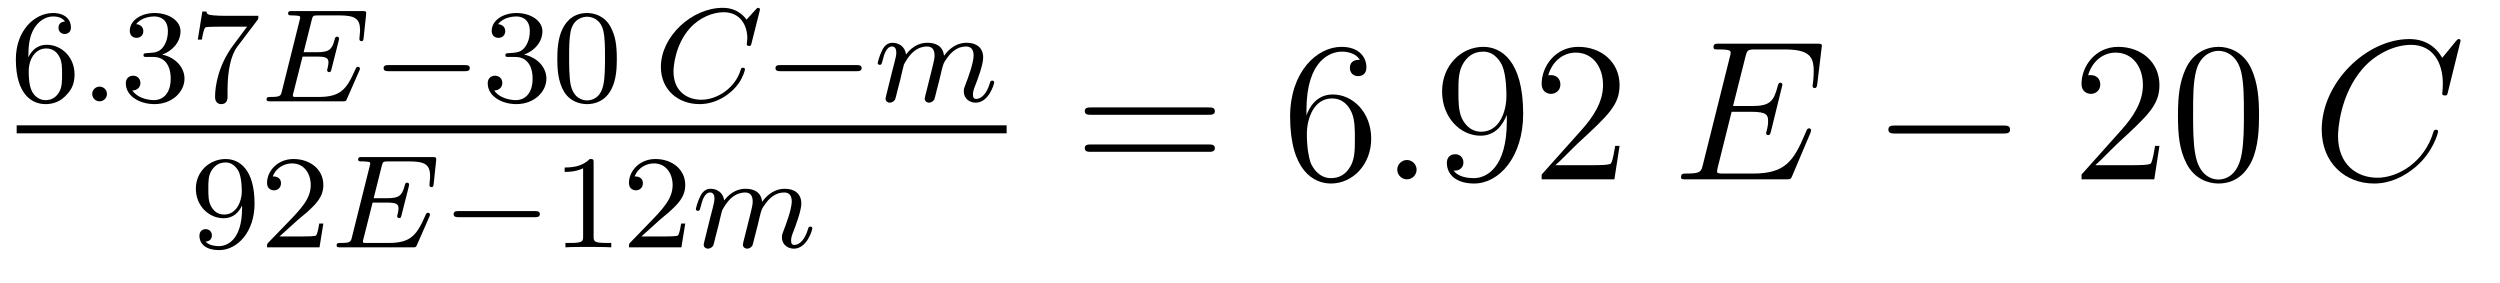 <?xml version='1.0' encoding='UTF-8'?>
<!-- This file was generated by dvisvgm 2.8.1 -->
<svg version='1.1' xmlns='http://www.w3.org/2000/svg' xmlns:xlink='http://www.w3.org/1999/xlink' width='150pt' height='17pt' viewBox='0 -17 150 17'>
<g id='page1'>
<g transform='matrix(1 0 0 -1 -129 648)'>
<path d='M130.7 661.557C130.7 662.219 130.755 662.801 131.042 663.287C131.281 663.685 131.688 664.012 132.19 664.012C132.349 664.012 132.716 663.988 132.899 663.709C132.54 663.693 132.508 663.422 132.508 663.334C132.508 663.095 132.692 662.96 132.883 662.96C133.026 662.96 133.257 663.048 133.257 663.35C133.257 663.828 132.899 664.219 132.182 664.219C131.074 664.219 129.951 663.167 129.951 661.446C129.951 659.287 130.955 658.753 131.727 658.753C132.11 658.753 132.524 658.856 132.883 659.199C133.202 659.51 133.473 659.844 133.473 660.537C133.473 661.582 132.684 662.314 131.799 662.314C131.226 662.314 130.883 661.948 130.7 661.557ZM131.727 658.992C131.305 658.992 131.042 659.287 130.923 659.51C130.739 659.868 130.723 660.41 130.723 660.713C130.723 661.502 131.154 662.092 131.768 662.092C132.166 662.092 132.405 661.884 132.556 661.605C132.724 661.311 132.724 660.952 132.724 660.546C132.724 660.139 132.724 659.788 132.564 659.502C132.357 659.135 132.078 658.992 131.727 658.992Z'/>
<path d='M135.417 659.358C135.417 659.629 135.194 659.804 134.979 659.804C134.724 659.804 134.532 659.597 134.532 659.366C134.532 659.095 134.755 658.92 134.97 658.92C135.225 658.92 135.417 659.127 135.417 659.358Z'/>
<path d='M138.214 661.582C138.843 661.582 139.242 661.119 139.242 660.282C139.242 659.287 138.676 658.992 138.254 658.992C137.815 658.992 137.218 659.151 136.939 659.573C137.226 659.573 137.425 659.757 137.425 660.02C137.425 660.275 137.241 660.458 136.986 660.458C136.771 660.458 136.548 660.322 136.548 660.004C136.548 659.247 137.361 658.753 138.27 658.753C139.329 658.753 140.07 659.486 140.07 660.282C140.07 660.944 139.544 661.55 138.732 661.725C139.361 661.948 139.831 662.49 139.831 663.127C139.831 663.765 139.114 664.219 138.285 664.219C137.433 664.219 136.787 663.757 136.787 663.151C136.787 662.856 136.986 662.729 137.194 662.729C137.441 662.729 137.6 662.904 137.6 663.135C137.6 663.43 137.345 663.542 137.17 663.55C137.505 663.988 138.118 664.012 138.261 664.012C138.469 664.012 139.074 663.948 139.074 663.127C139.074 662.569 138.843 662.235 138.732 662.107C138.493 661.86 138.309 661.844 137.823 661.812C137.672 661.805 137.608 661.797 137.608 661.693C137.608 661.582 137.68 661.582 137.815 661.582H138.214ZM144.429 663.773C144.501 663.86 144.501 663.876 144.501 664.052H142.477C142.278 664.052 142.031 664.06 141.832 664.076C141.418 664.107 141.41 664.179 141.386 664.307H141.139L140.868 662.625H141.115C141.131 662.745 141.218 663.295 141.33 663.358C141.418 663.398 142.015 663.398 142.135 663.398H143.824L143.003 662.298C142.095 661.087 141.904 659.828 141.904 659.199C141.904 659.119 141.904 658.753 142.278 658.753C142.653 658.753 142.653 659.111 142.653 659.207V659.589C142.653 660.737 142.844 661.677 143.235 662.195L144.429 663.773Z'/>
<path d='M150.564 660.769C150.58 660.801 150.596 660.848 150.596 660.88C150.596 660.896 150.588 660.992 150.477 660.992C150.389 660.992 150.381 660.968 150.301 660.792C149.791 659.629 149.417 659.183 148.118 659.183H146.668C146.596 659.199 146.572 659.199 146.572 659.255C146.572 659.318 146.588 659.382 146.604 659.43L147.154 661.605H148.006C148.588 661.605 148.708 661.51 148.708 661.255C148.708 661.247 148.708 661.119 148.652 660.896C148.636 660.856 148.628 660.808 148.628 660.785C148.628 660.777 148.636 660.673 148.748 660.673C148.843 660.673 148.859 660.721 148.891 660.856L149.313 662.522C149.321 662.546 149.345 662.665 149.345 662.681C149.345 662.761 149.281 662.801 149.226 662.801C149.122 662.801 149.114 662.745 149.074 662.609C148.915 661.988 148.7 661.868 148.014 661.868H147.218L147.696 663.773C147.768 664.06 147.775 664.076 148.102 664.076H149.345C150.301 664.076 150.604 663.884 150.604 663.183C150.604 663.016 150.564 662.817 150.564 662.665C150.564 662.569 150.62 662.53 150.684 662.53C150.795 662.53 150.804 662.601 150.819 662.737L150.963 664.092C150.971 664.131 150.971 664.187 150.971 664.227C150.971 664.338 150.875 664.338 150.732 664.338H146.532C146.381 664.338 146.286 664.338 146.286 664.187C146.286 664.076 146.389 664.076 146.525 664.076C146.548 664.076 146.692 664.076 146.827 664.06C146.994 664.044 147.01 664.02 147.01 663.948C147.01 663.908 146.994 663.86 146.987 663.821L145.919 659.549C145.847 659.247 145.831 659.183 145.241 659.183C145.09 659.183 144.995 659.183 144.995 659.032C144.995 658.92 145.098 658.92 145.234 658.92H149.544C149.744 658.92 149.752 658.92 149.815 659.063L150.564 660.769Z'/>
<path d='M156.884 660.729C157.012 660.729 157.187 660.729 157.187 660.912C157.187 661.095 157.012 661.095 156.884 661.095H152.318C152.191 661.095 152.016 661.095 152.016 660.912C152.016 660.729 152.191 660.729 152.318 660.729H156.884Z'/>
<path d='M159.928 661.582C160.558 661.582 160.956 661.119 160.956 660.282C160.956 659.287 160.39 658.992 159.968 658.992C159.53 658.992 158.932 659.151 158.653 659.573C158.94 659.573 159.139 659.757 159.139 660.02C159.139 660.275 158.956 660.458 158.701 660.458C158.486 660.458 158.263 660.322 158.263 660.004C158.263 659.247 159.075 658.753 159.984 658.753C161.044 658.753 161.784 659.486 161.784 660.282C161.784 660.944 161.259 661.55 160.446 661.725C161.076 661.948 161.545 662.49 161.545 663.127C161.545 663.765 160.829 664.219 160 664.219C159.147 664.219 158.502 663.757 158.502 663.151C158.502 662.856 158.701 662.729 158.908 662.729C159.155 662.729 159.315 662.904 159.315 663.135C159.315 663.43 159.06 663.542 158.884 663.55C159.219 663.988 159.832 664.012 159.976 664.012C160.183 664.012 160.789 663.948 160.789 663.127C160.789 662.569 160.558 662.235 160.446 662.107C160.207 661.86 160.024 661.844 159.538 661.812C159.386 661.805 159.322 661.797 159.322 661.693C159.322 661.582 159.394 661.582 159.53 661.582H159.928ZM166.009 661.462C166.009 662.314 165.921 662.832 165.658 663.342C165.307 664.044 164.662 664.219 164.224 664.219C163.22 664.219 162.853 663.47 162.741 663.247C162.455 662.665 162.439 661.876 162.439 661.462C162.439 660.936 162.463 660.131 162.845 659.494C163.212 658.904 163.801 658.753 164.224 658.753C164.606 658.753 165.291 658.872 165.69 659.661C165.984 660.235 166.009 660.944 166.009 661.462ZM164.224 658.976C163.953 658.976 163.403 659.103 163.236 659.94C163.148 660.394 163.148 661.143 163.148 661.557C163.148 662.107 163.148 662.665 163.236 663.103C163.403 663.916 164.025 663.996 164.224 663.996C164.495 663.996 165.045 663.86 165.204 663.135C165.3 662.697 165.3 662.099 165.3 661.557C165.3 661.087 165.3 660.37 165.204 659.924C165.036 659.087 164.487 658.976 164.224 658.976Z'/>
<path d='M174.573 664.315C174.581 664.347 174.597 664.394 174.597 664.434C174.597 664.49 174.549 664.53 174.494 664.53C174.438 664.53 174.414 664.506 174.35 664.434L173.792 663.821C173.721 663.924 173.298 664.53 172.366 664.53C170.517 664.53 168.653 662.817 168.653 660.984C168.653 659.597 169.704 658.753 170.972 658.753C172.015 658.753 172.9 659.39 173.33 660.012C173.593 660.402 173.697 660.785 173.697 660.832C173.697 660.904 173.649 660.936 173.577 660.936C173.482 660.936 173.466 660.896 173.442 660.808C173.107 659.709 172.031 659.016 171.075 659.016C170.262 659.016 169.41 659.494 169.41 660.713C169.41 660.968 169.497 662.298 170.382 663.295C170.979 663.964 171.792 664.267 172.422 664.267C173.426 664.267 173.84 663.462 173.84 662.705C173.84 662.593 173.808 662.442 173.808 662.346C173.808 662.243 173.912 662.243 173.944 662.243C174.047 662.243 174.063 662.275 174.095 662.418L174.573 664.315Z'/>
<path d='M180.397 660.729C180.524 660.729 180.699 660.729 180.699 660.912C180.699 661.095 180.524 661.095 180.397 661.095H175.831C175.703 661.095 175.528 661.095 175.528 660.912C175.528 660.729 175.703 660.729 175.831 660.729H180.397Z'/>
<path d='M183.018 660.227C183.042 660.346 183.121 660.649 183.145 660.769C183.169 660.848 183.217 661.04 183.233 661.119C183.249 661.159 183.512 661.677 183.863 661.94C184.134 662.147 184.396 662.211 184.62 662.211C184.914 662.211 185.074 662.036 185.074 661.669C185.074 661.478 185.026 661.295 184.938 660.936C184.882 660.729 184.747 660.195 184.699 659.98L184.58 659.502C184.54 659.366 184.484 659.127 184.484 659.087C184.484 658.904 184.635 658.84 184.739 658.84C184.882 658.84 185.002 658.936 185.058 659.032C185.082 659.079 185.145 659.35 185.185 659.517L185.369 660.227C185.392 660.346 185.472 660.649 185.496 660.769C185.608 661.199 185.608 661.207 185.791 661.47C186.054 661.86 186.428 662.211 186.962 662.211C187.249 662.211 187.416 662.044 187.416 661.669C187.416 661.231 187.082 660.314 186.93 659.932C186.851 659.725 186.827 659.669 186.827 659.517C186.827 659.063 187.201 658.84 187.544 658.84C188.325 658.84 188.651 659.956 188.651 660.059C188.651 660.139 188.588 660.163 188.532 660.163C188.436 660.163 188.421 660.107 188.396 660.027C188.205 659.366 187.871 659.063 187.568 659.063C187.44 659.063 187.377 659.143 187.377 659.326C187.377 659.51 187.44 659.685 187.52 659.884C187.64 660.187 187.99 661.103 187.99 661.55C187.99 662.147 187.576 662.434 187.002 662.434C186.452 662.434 185.998 662.147 185.64 661.653C185.576 662.291 185.066 662.434 184.651 662.434C184.285 662.434 183.799 662.307 183.36 661.733C183.305 662.211 182.922 662.434 182.548 662.434C182.269 662.434 182.07 662.267 181.934 661.996C181.743 661.621 181.663 661.231 181.663 661.215C181.663 661.143 181.719 661.111 181.783 661.111C181.886 661.111 181.894 661.143 181.95 661.35C182.046 661.741 182.189 662.211 182.524 662.211C182.731 662.211 182.779 662.012 182.779 661.837C182.779 661.693 182.739 661.542 182.675 661.279C182.659 661.215 182.54 660.745 182.508 660.633L182.213 659.438C182.181 659.318 182.133 659.119 182.133 659.087C182.133 658.904 182.285 658.84 182.388 658.84C182.532 658.84 182.651 658.936 182.707 659.032C182.731 659.079 182.795 659.35 182.835 659.517L183.018 660.227Z'/>
<path d='M130 657H189.398V657.48H130'/>
<path d='M143.524 652.511C143.524 650.566 142.599 650.232 142.137 650.232C141.97 650.232 141.555 650.256 141.34 650.502C141.691 650.534 141.715 650.797 141.715 650.877C141.715 651.116 141.532 651.252 141.34 651.252C141.197 651.252 140.966 651.164 140.966 650.861C140.966 650.319 141.412 649.993 142.145 649.993C143.237 649.993 144.273 651.076 144.273 652.782C144.273 654.853 143.356 655.459 142.536 655.459C141.595 655.459 140.751 654.726 140.751 653.682C140.751 652.654 141.523 651.905 142.424 651.905C142.99 651.905 143.333 652.264 143.524 652.67V652.511ZM142.456 652.128C142.089 652.128 141.858 652.296 141.683 652.59C141.5 652.885 141.5 653.268 141.5 653.674C141.5 654.144 141.5 654.479 141.715 654.806C141.914 655.092 142.169 655.252 142.543 655.252C143.078 655.252 143.308 654.726 143.333 654.686C143.5 654.296 143.508 653.674 143.508 653.515C143.508 652.885 143.165 652.128 142.456 652.128ZM146.847 651.786C146.975 651.905 147.309 652.168 147.437 652.28C147.931 652.734 148.401 653.172 148.401 653.897C148.401 654.845 147.604 655.459 146.608 655.459C145.652 655.459 145.022 654.734 145.022 654.025C145.022 653.634 145.333 653.578 145.445 653.578C145.612 653.578 145.859 653.698 145.859 654.001C145.859 654.415 145.461 654.415 145.365 654.415C145.596 654.997 146.13 655.196 146.52 655.196C147.262 655.196 147.644 654.567 147.644 653.897C147.644 653.068 147.062 652.463 146.122 651.499L145.118 650.463C145.022 650.375 145.022 650.359 145.022 650.16H148.17L148.401 651.586H148.154C148.13 651.427 148.066 651.028 147.971 650.877C147.923 650.813 147.317 650.813 147.19 650.813H145.771L146.847 651.786Z'/>
<path d='M154.767 652.009C154.783 652.041 154.799 652.088 154.799 652.12C154.799 652.136 154.791 652.232 154.679 652.232C154.592 652.232 154.583 652.208 154.504 652.032C153.994 650.869 153.619 650.423 152.32 650.423H150.87C150.798 650.439 150.775 650.439 150.775 650.495C150.775 650.558 150.791 650.622 150.807 650.67L151.356 652.845H152.209C152.791 652.845 152.91 652.75 152.91 652.495C152.91 652.487 152.91 652.359 152.854 652.136C152.838 652.096 152.83 652.048 152.83 652.025C152.83 652.017 152.838 651.913 152.95 651.913C153.046 651.913 153.062 651.961 153.093 652.096L153.516 653.762C153.524 653.786 153.548 653.905 153.548 653.921C153.548 654.001 153.484 654.041 153.428 654.041C153.324 654.041 153.317 653.985 153.277 653.849C153.117 653.228 152.902 653.108 152.217 653.108H151.42L151.898 655.013C151.97 655.3 151.978 655.316 152.304 655.316H153.548C154.504 655.316 154.807 655.124 154.807 654.423C154.807 654.256 154.767 654.057 154.767 653.905C154.767 653.809 154.823 653.77 154.886 653.77C154.998 653.77 155.006 653.841 155.022 653.977L155.165 655.332C155.173 655.371 155.173 655.427 155.173 655.467C155.173 655.578 155.078 655.578 154.934 655.578H150.735C150.583 655.578 150.488 655.578 150.488 655.427C150.488 655.316 150.591 655.316 150.727 655.316C150.751 655.316 150.894 655.316 151.03 655.3C151.197 655.284 151.213 655.26 151.213 655.188C151.213 655.148 151.197 655.1 151.189 655.061L150.121 650.789C150.049 650.487 150.033 650.423 149.444 650.423C149.292 650.423 149.197 650.423 149.197 650.272C149.197 650.16 149.3 650.16 149.436 650.16H153.747C153.946 650.16 153.954 650.16 154.018 650.303L154.767 652.009Z'/>
<path d='M161.087 651.969C161.214 651.969 161.39 651.969 161.39 652.152C161.39 652.335 161.214 652.335 161.087 652.335H156.521C156.393 652.335 156.218 652.335 156.218 652.152C156.218 651.969 156.393 651.969 156.521 651.969H161.087Z'/>
<path d='M164.617 655.236C164.617 655.451 164.601 655.459 164.385 655.459C164.059 655.14 163.636 654.949 162.879 654.949V654.686C163.094 654.686 163.525 654.686 163.987 654.901V650.813C163.987 650.518 163.963 650.423 163.206 650.423H162.927V650.16C163.254 650.184 163.939 650.184 164.298 650.184C164.656 650.184 165.349 650.184 165.676 650.16V650.423H165.397C164.64 650.423 164.617 650.518 164.617 650.813V655.236ZM168.562 651.786C168.689 651.905 169.024 652.168 169.151 652.28C169.645 652.734 170.115 653.172 170.115 653.897C170.115 654.845 169.318 655.459 168.323 655.459C167.366 655.459 166.737 654.734 166.737 654.025C166.737 653.634 167.048 653.578 167.159 653.578C167.326 653.578 167.573 653.698 167.573 654.001C167.573 654.415 167.175 654.415 167.079 654.415C167.31 654.997 167.844 655.196 168.235 655.196C168.976 655.196 169.358 654.567 169.358 653.897C169.358 653.068 168.777 652.463 167.836 651.499L166.832 650.463C166.737 650.375 166.737 650.359 166.737 650.16H169.884L170.115 651.586H169.868C169.844 651.427 169.781 651.028 169.685 650.877C169.637 650.813 169.032 650.813 168.904 650.813H167.486L168.562 651.786Z'/>
<path d='M172.107 651.467C172.13 651.586 172.21 651.889 172.234 652.009C172.258 652.088 172.306 652.28 172.322 652.359C172.338 652.399 172.601 652.917 172.951 653.18C173.222 653.387 173.485 653.451 173.708 653.451C174.003 653.451 174.162 653.276 174.162 652.909C174.162 652.718 174.114 652.535 174.027 652.176C173.971 651.969 173.836 651.435 173.788 651.22L173.668 650.742C173.628 650.606 173.573 650.367 173.573 650.327C173.573 650.144 173.724 650.08 173.828 650.08C173.971 650.08 174.091 650.176 174.146 650.272C174.17 650.319 174.234 650.59 174.274 650.757L174.457 651.467C174.481 651.586 174.561 651.889 174.585 652.009C174.696 652.439 174.696 652.447 174.879 652.71C175.143 653.1 175.517 653.451 176.051 653.451C176.338 653.451 176.505 653.284 176.505 652.909C176.505 652.471 176.17 651.554 176.019 651.172C175.939 650.965 175.915 650.909 175.915 650.757C175.915 650.303 176.29 650.08 176.633 650.08C177.413 650.08 177.74 651.196 177.74 651.299C177.74 651.379 177.676 651.403 177.621 651.403C177.525 651.403 177.509 651.347 177.485 651.267C177.294 650.606 176.959 650.303 176.657 650.303C176.529 650.303 176.465 650.383 176.465 650.566C176.465 650.75 176.529 650.925 176.609 651.124C176.728 651.427 177.079 652.343 177.079 652.79C177.079 653.387 176.664 653.674 176.091 653.674C175.541 653.674 175.087 653.387 174.728 652.893C174.664 653.531 174.154 653.674 173.74 653.674C173.373 653.674 172.887 653.547 172.449 652.973C172.393 653.451 172.011 653.674 171.636 653.674C171.357 653.674 171.158 653.507 171.023 653.236C170.832 652.861 170.752 652.471 170.752 652.455C170.752 652.383 170.808 652.351 170.871 652.351C170.975 652.351 170.983 652.383 171.039 652.59C171.134 652.981 171.278 653.451 171.612 653.451C171.82 653.451 171.867 653.252 171.867 653.077C171.867 652.933 171.828 652.782 171.764 652.519C171.748 652.455 171.628 651.985 171.597 651.873L171.302 650.678C171.27 650.558 171.222 650.359 171.222 650.327C171.222 650.144 171.373 650.08 171.477 650.08C171.62 650.08 171.74 650.176 171.796 650.272C171.82 650.319 171.883 650.59 171.923 650.757L172.107 651.467Z'/>
<path d='M201.509 658.113C201.677 658.113 201.892 658.113 201.892 658.328C201.892 658.555 201.689 658.555 201.509 658.555H194.468C194.3 658.555 194.086 658.555 194.086 658.34C194.086 658.113 194.288 658.113 194.468 658.113H201.509ZM201.509 655.89C201.677 655.89 201.892 655.89 201.892 656.105C201.892 656.332 201.689 656.332 201.509 656.332H194.468C194.3 656.332 194.086 656.332 194.086 656.117C194.086 655.89 194.288 655.89 194.468 655.89H201.509Z'/>
<path d='M207.388 658.4C207.388 661.424 208.858 661.902 209.503 661.902C209.934 661.902 210.364 661.771 210.592 661.413C210.448 661.413 209.994 661.413 209.994 660.922C209.994 660.659 210.173 660.432 210.484 660.432C210.782 660.432 210.985 660.612 210.985 660.958C210.985 661.58 210.532 662.189 209.491 662.189C207.985 662.189 206.407 660.648 206.407 658.017C206.407 654.73 207.842 653.989 208.858 653.989C210.161 653.989 211.272 655.125 211.272 656.679C211.272 658.268 210.161 659.332 208.966 659.332C207.901 659.332 207.508 658.412 207.388 658.077V658.4ZM208.858 654.312C208.105 654.312 207.746 654.981 207.638 655.232C207.53 655.543 207.412 656.129 207.412 656.966C207.412 657.91 207.842 659.093 208.918 659.093C209.575 659.093 209.922 658.651 210.101 658.245C210.293 657.802 210.293 657.205 210.293 656.691C210.293 656.081 210.293 655.543 210.065 655.089C209.766 654.515 209.336 654.312 208.858 654.312Z'/>
<path d='M213.996 654.814C213.996 655.16 213.708 655.4 213.421 655.4C213.076 655.4 212.836 655.113 212.836 654.826C212.836 654.479 213.122 654.24 213.41 654.24C213.756 654.24 213.996 654.527 213.996 654.814Z'/>
<path d='M219.409 657.719C219.409 654.897 218.154 654.312 217.438 654.312C217.151 654.312 216.516 654.348 216.218 654.766H216.289C216.373 654.742 216.804 654.814 216.804 655.256C216.804 655.519 216.624 655.746 216.313 655.746S215.812 655.543 215.812 655.232C215.812 654.491 216.409 653.989 217.45 653.989C218.944 653.989 220.39 655.579 220.39 658.173C220.39 661.388 219.05 662.189 217.999 662.189C216.684 662.189 215.525 661.09 215.525 659.512C215.525 657.934 216.636 656.858 217.831 656.858C218.717 656.858 219.17 657.503 219.409 658.113V657.719ZM217.879 657.097C217.127 657.097 216.804 657.707 216.696 657.934C216.505 658.388 216.505 658.962 216.505 659.5C216.505 660.169 216.505 660.743 216.816 661.233C217.031 661.556 217.354 661.902 217.999 661.902C218.681 661.902 219.028 661.305 219.146 661.03C219.385 660.444 219.385 659.428 219.385 659.249C219.385 658.245 218.932 657.097 217.879 657.097ZM226.174 656.248H225.911C225.875 656.045 225.78 655.387 225.66 655.196C225.576 655.089 224.894 655.089 224.537 655.089H222.325C222.648 655.364 223.376 656.129 223.687 656.416C225.505 658.089 226.174 658.711 226.174 659.894C226.174 661.269 225.086 662.189 223.699 662.189C222.313 662.189 221.5 661.006 221.5 659.978C221.5 659.368 222.026 659.368 222.062 659.368C222.313 659.368 222.624 659.547 222.624 659.93C222.624 660.265 222.396 660.492 222.062 660.492C221.954 660.492 221.93 660.492 221.894 660.48C222.122 661.293 222.767 661.843 223.544 661.843C224.561 661.843 225.182 660.994 225.182 659.894C225.182 658.878 224.596 657.993 223.915 657.228L221.5 654.527V654.24H225.863L226.174 656.248Z'/>
<path d='M237.62 657.013C237.632 657.049 237.668 657.133 237.668 657.181C237.668 657.241 237.62 657.3 237.548 657.3C237.5 657.3 237.476 657.288 237.44 657.252C237.418 657.241 237.418 657.217 237.31 656.977C236.604 655.304 236.09 654.587 234.178 654.587H232.432C232.265 654.587 232.241 654.587 232.169 654.599C232.038 654.611 232.026 654.634 232.026 654.73C232.026 654.814 232.05 654.886 232.074 654.993L232.898 658.293H234.082C235.014 658.293 235.086 658.089 235.086 657.731C235.086 657.611 235.086 657.503 235.002 657.145C234.978 657.097 234.966 657.049 234.966 657.013C234.966 656.93 235.026 656.894 235.098 656.894C235.206 656.894 235.218 656.977 235.265 657.145L235.946 659.918C235.946 659.978 235.898 660.038 235.828 660.038C235.72 660.038 235.708 659.99 235.66 659.823C235.421 658.902 235.182 658.639 234.118 658.639H232.982L233.723 661.58C233.831 661.998 233.855 662.034 234.346 662.034H236.054C237.524 662.034 237.823 661.64 237.823 660.731C237.823 660.719 237.823 660.384 237.775 659.99C237.763 659.942 237.752 659.87 237.752 659.847C237.752 659.751 237.811 659.715 237.883 659.715C237.967 659.715 238.015 659.763 238.039 659.978L238.29 662.07C238.29 662.106 238.314 662.225 238.314 662.249C238.314 662.381 238.206 662.381 237.991 662.381H232.157C231.93 662.381 231.811 662.381 231.811 662.166C231.811 662.034 231.894 662.034 232.098 662.034C232.838 662.034 232.838 661.95 232.838 661.819C232.838 661.759 232.826 661.711 232.79 661.58L231.176 655.125C231.07 654.706 231.046 654.587 230.209 654.587C229.981 654.587 229.862 654.587 229.862 654.372C229.862 654.24 229.933 654.24 230.173 654.24H236.173C236.437 654.24 236.449 654.252 236.532 654.443L237.62 657.013Z'/>
<path d='M249.187 656.989C249.39 656.989 249.605 656.989 249.605 657.228C249.605 657.468 249.39 657.468 249.187 657.468H242.719C242.516 657.468 242.302 657.468 242.302 657.228C242.302 656.989 242.516 656.989 242.719 656.989H249.187Z'/>
<path d='M258.566 656.248H258.304C258.268 656.045 258.173 655.387 258.053 655.196C257.969 655.089 257.288 655.089 256.93 655.089H254.718C255.041 655.364 255.769 656.129 256.081 656.416C257.898 658.089 258.566 658.711 258.566 659.894C258.566 661.269 257.479 662.189 256.092 662.189C254.706 662.189 253.892 661.006 253.892 659.978C253.892 659.368 254.419 659.368 254.455 659.368C254.706 659.368 255.017 659.547 255.017 659.93C255.017 660.265 254.789 660.492 254.455 660.492C254.347 660.492 254.323 660.492 254.287 660.48C254.515 661.293 255.16 661.843 255.937 661.843C256.954 661.843 257.575 660.994 257.575 659.894C257.575 658.878 256.99 657.993 256.308 657.228L253.892 654.527V654.24H258.257L258.566 656.248ZM264.542 658.065C264.542 659.058 264.482 660.026 264.053 660.934C263.562 661.927 262.702 662.189 262.116 662.189C261.422 662.189 260.574 661.843 260.131 660.851C259.796 660.097 259.678 659.356 259.678 658.065C259.678 656.906 259.76 656.033 260.191 655.184C260.658 654.276 261.482 653.989 262.104 653.989C263.144 653.989 263.742 654.611 264.089 655.304C264.518 656.2 264.542 657.372 264.542 658.065ZM262.104 654.228C261.721 654.228 260.945 654.443 260.717 655.746C260.586 656.463 260.586 657.372 260.586 658.209C260.586 659.189 260.586 660.073 260.777 660.779C260.981 661.58 261.59 661.95 262.104 661.95C262.558 661.95 263.251 661.675 263.479 660.648C263.634 659.966 263.634 659.022 263.634 658.209C263.634 657.408 263.634 656.499 263.502 655.77C263.275 654.455 262.523 654.228 262.104 654.228Z'/>
<path d='M276.635 662.548C276.635 662.656 276.551 662.656 276.527 662.656S276.455 662.656 276.36 662.536L275.536 661.532C275.117 662.249 274.459 662.656 273.563 662.656C270.98 662.656 268.303 660.038 268.303 657.228C268.303 655.232 269.701 653.989 271.446 653.989C272.402 653.989 273.24 654.395 273.934 654.981C274.973 655.854 275.284 657.013 275.284 657.109C275.284 657.217 275.188 657.217 275.153 657.217C275.045 657.217 275.033 657.145 275.009 657.097C274.459 655.232 272.845 654.336 271.65 654.336C270.383 654.336 269.282 655.148 269.282 656.846C269.282 657.228 269.402 659.308 270.754 660.874C271.411 661.64 272.534 662.309 273.67 662.309C274.985 662.309 275.57 661.221 275.57 660.002C275.57 659.691 275.536 659.428 275.536 659.38C275.536 659.273 275.654 659.273 275.69 659.273C275.822 659.273 275.833 659.285 275.881 659.5L276.635 662.548Z'/>
</g>
</g>
</svg>